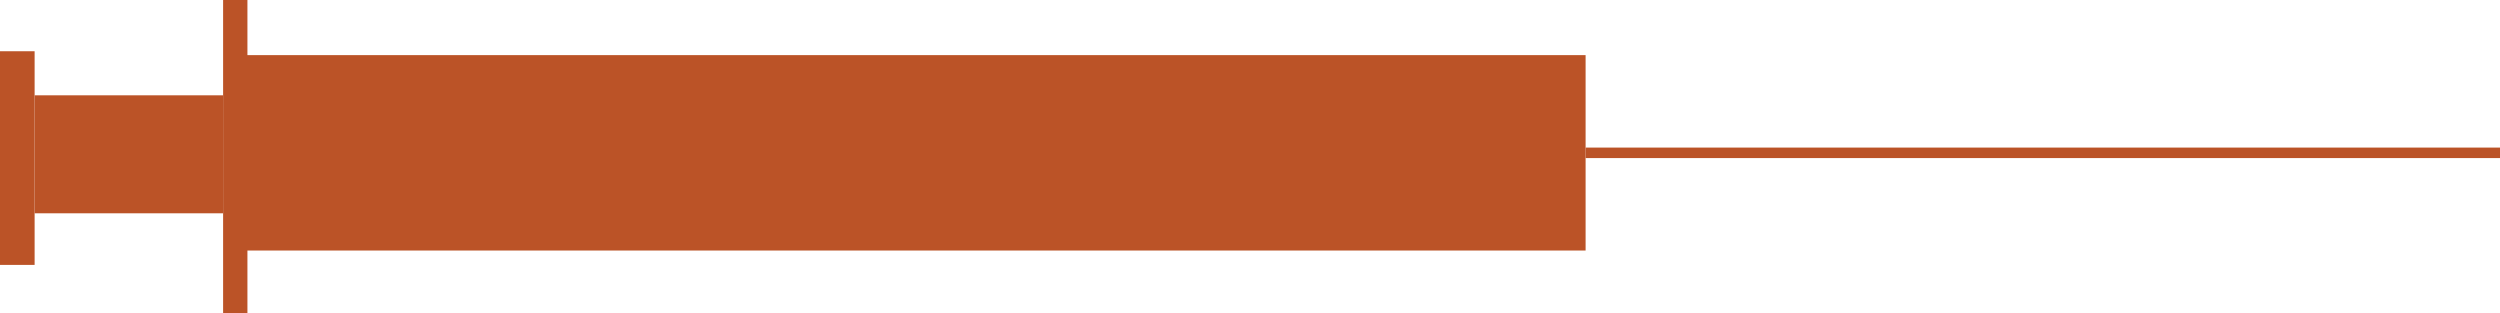 <!-- Generator: Adobe Illustrator 17.0.0, SVG Export Plug-In  -->
<svg version="1.1"
	 xmlns="http://www.w3.org/2000/svg" xmlns:xlink="http://www.w3.org/1999/xlink" xmlns:a="http://ns.adobe.com/AdobeSVGViewerExtensions/3.0/"
	 x="0px" y="0px" width="218.911px" height="27.425px" viewBox="0 0 218.911 27.425" enable-background="new 0 0 218.911 27.425"
	 xml:space="preserve">
<defs>
</defs>
<g>
	<rect x="0" y="4.487" fill="#BB5327" width="3.031" height="18.709"/>
	<rect x="19.536" y="0" fill="#BB5327" width="2.13" height="27.425"/>
	<rect x="138.842" y="12.923" fill="#BB5327" width="80.069" height="0.919"/>
	<rect x="3.031" y="8.346" fill="#BB5327" width="16.504" height="10.331"/>
	<rect x="21.569" y="4.827" fill="#BB5327" width="117.273" height="17.11"/>
</g>
</svg>
